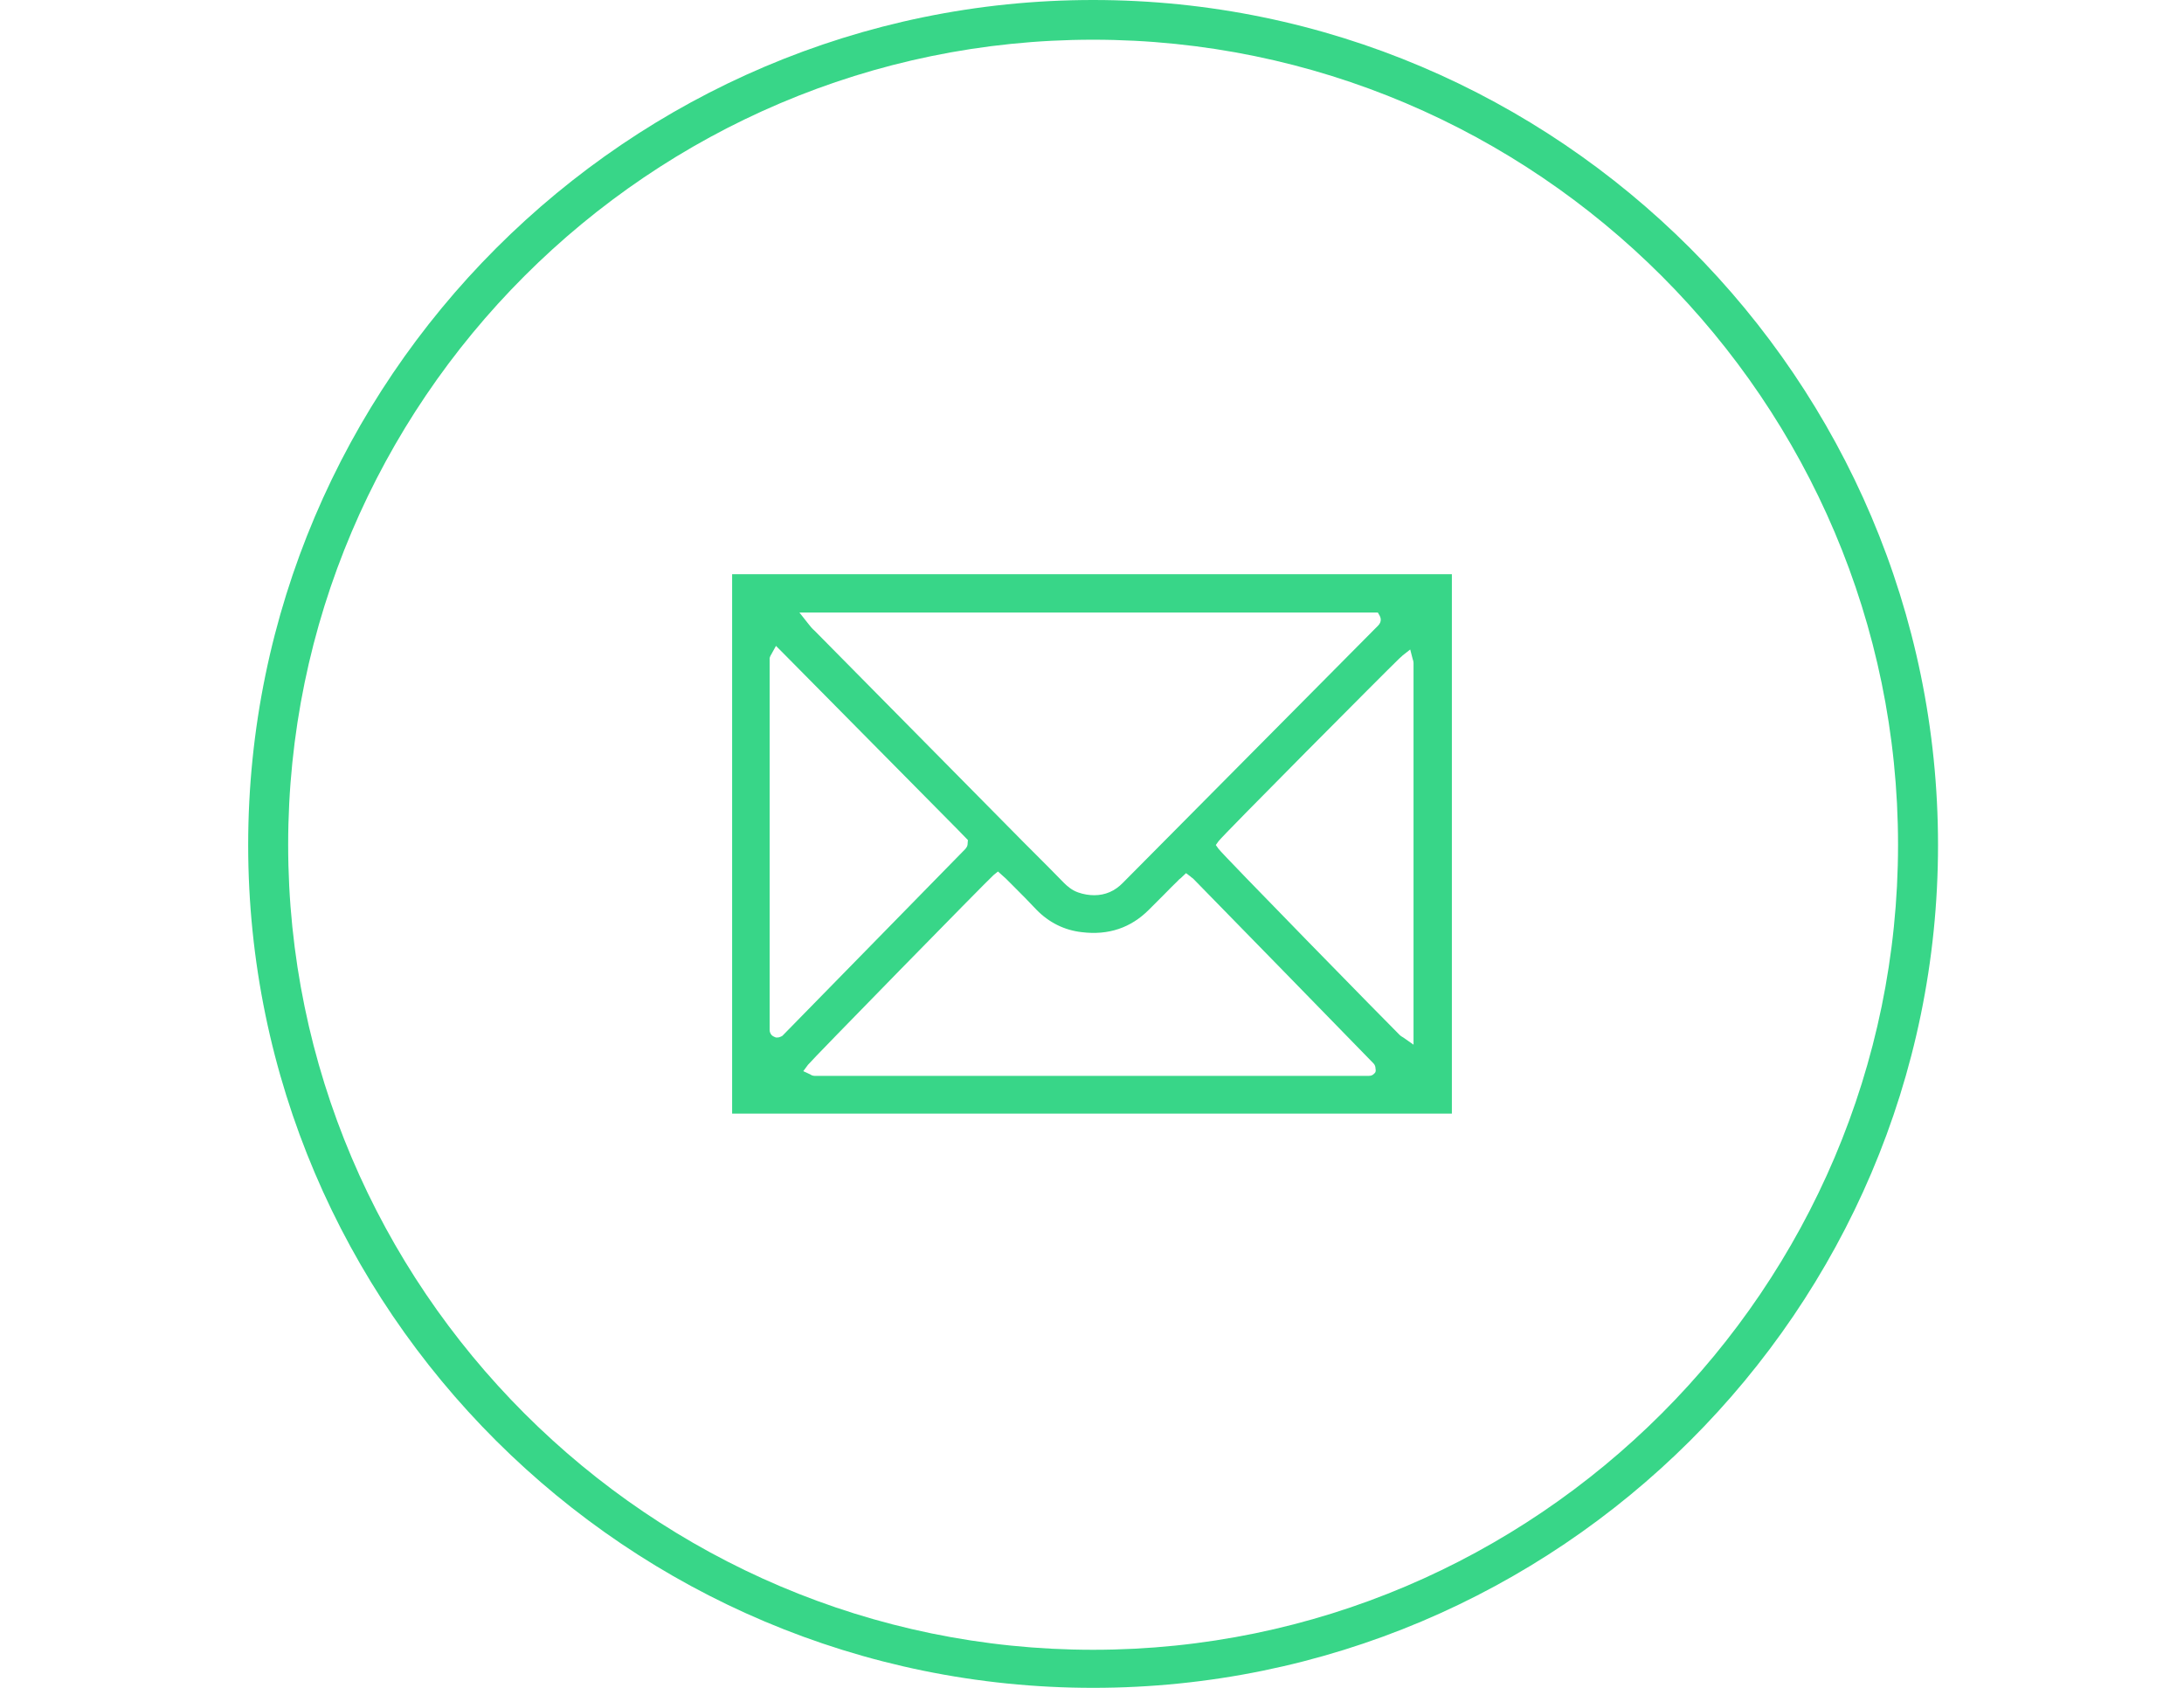 <?xml version="1.0" encoding="utf-8"?>
<!-- Generator: Adobe Illustrator 18.1.1, SVG Export Plug-In . SVG Version: 6.00 Build 0)  -->
<svg version="1.1" id="Layer_1" xmlns="http://www.w3.org/2000/svg" xmlns:xlink="http://www.w3.org/1999/xlink" x="0px" y="0px"
	 viewBox="0 0 792 612" enable-background="new 0 0 792 612" xml:space="preserve">
<g>
	<path fill="#38D688" d="M396.4,612C227.7,612,90,475,90,306.4S227.7,0,396.4,0s306.4,137.7,306.4,306.4S565,612,396.4,612z
		 M396.4,14.4c-160.7,0-291.9,131.2-291.9,291.9s131.2,291.9,291.9,291.9s291.9-131.2,291.9-291.9S557.1,14.4,396.4,14.4z"/>
</g>
<path fill="#38D688" d="M265.5,208.9c0,59.4,0,118.9,0,178.2v16.6v0.1c0.2,0,0.4,0,0.6,0h259.7h0.7V208.5c0-0.1,0-0.2,0-0.3
	c-87,0-174,0-261,0C265.5,208.5,265.5,208.7,265.5,208.9z M498.8,388.7c-0.1,0.2-0.3,0.5-0.7,0.8c-0.4,0.4-1,0.6-1.7,0.6
	c-63.1,0-126.2,0-189.3,0h-11.7c-0.7,0-1.2-0.3-1.4-0.4c0,0-0.1,0-0.1-0.1l-2.6-1.2l1.7-2.3c1.1-1.5,65.3-67.1,67.3-68.8l1.6-1.3
	l1.9,1.7c0.3,0.3,0.6,0.5,0.9,0.8l3,3c2.7,2.7,5.5,5.5,8.2,8.4c4.5,4.6,10.1,7.4,16.4,8.1c9.7,1.2,17.8-1.6,24.3-8.1
	c1.8-1.8,3.7-3.7,5.5-5.5c1.7-1.7,3.3-3.4,5-5c0.3-0.4,0.7-0.7,1.1-1l1.9-1.8l1.6,1.2c0.1,0.1,0.2,0.1,0.2,0.2
	c0.2,0.2,0.5,0.3,0.8,0.6c21.8,22.3,43.7,44.7,65.4,67c0.6,0.6,0.7,1.4,0.7,1.7l0.1,0.8L498.8,388.7z M508.3,238
	c0.1-0.1,0.2-0.2,0.3-0.3l2.8-2.2l0.9,3.5c0,0.1,0.1,0.2,0.1,0.3c0.1,0.3,0.2,0.7,0.2,1.1c0,0.6,0,1.1,0,1.7v0.5v136.2l-3.7-2.6
	c-0.2-0.1-0.3-0.2-0.5-0.3c-0.3-0.2-0.5-0.3-0.8-0.6c-3.2-3.1-64.3-65.5-65.7-67.5l-1-1.4l1-1.4c1.5-2.1,61.2-62.1,65.5-66.2
	C507.8,238.4,508.1,238.2,508.3,238z M499.6,222l0.7,1.2c0.3,0.6,1,2.1-0.6,3.7c-0.3,0.3-0.5,0.5-0.7,0.7l-0.3,0.3l-91.5,92.2
	c-2.9,3-6.4,4.5-10.4,4.5c-1.8,0-3.8-0.3-5.8-1c-2.3-0.8-4-2.3-5.2-3.5c-3.2-3.3-6.5-6.6-9.9-10l-4.9-4.9c-25-25.3-50-50.6-75-75.9
	c-0.2-0.2-0.4-0.4-0.6-0.6c-0.8-0.7-1.6-1.6-2.5-2.8l-3-3.8h209.8V222z M279.8,237.1c0-0.1,0.1-0.1,0.1-0.2l1.5-2.7l2.2,2.2
	c21.4,21.6,42.6,43.1,63.9,64.6l3.5,3.6l-0.1,1.2c0,0.2,0,0.4-0.1,0.8s-0.4,0.8-0.7,1.2c-22,22.5-44.1,45-66.1,67.5
	c-0.3,0.4-0.7,0.5-0.9,0.6c-0.4,0.2-0.8,0.3-1.2,0.3h-0.5l-0.5-0.2c-0.2-0.1-0.7-0.3-1.1-0.7c-0.4-0.5-0.7-1.1-0.7-1.8
	c0-45,0-89.9,0-134.9C279.3,237.9,279.6,237.4,279.8,237.1z"/>
</svg>
